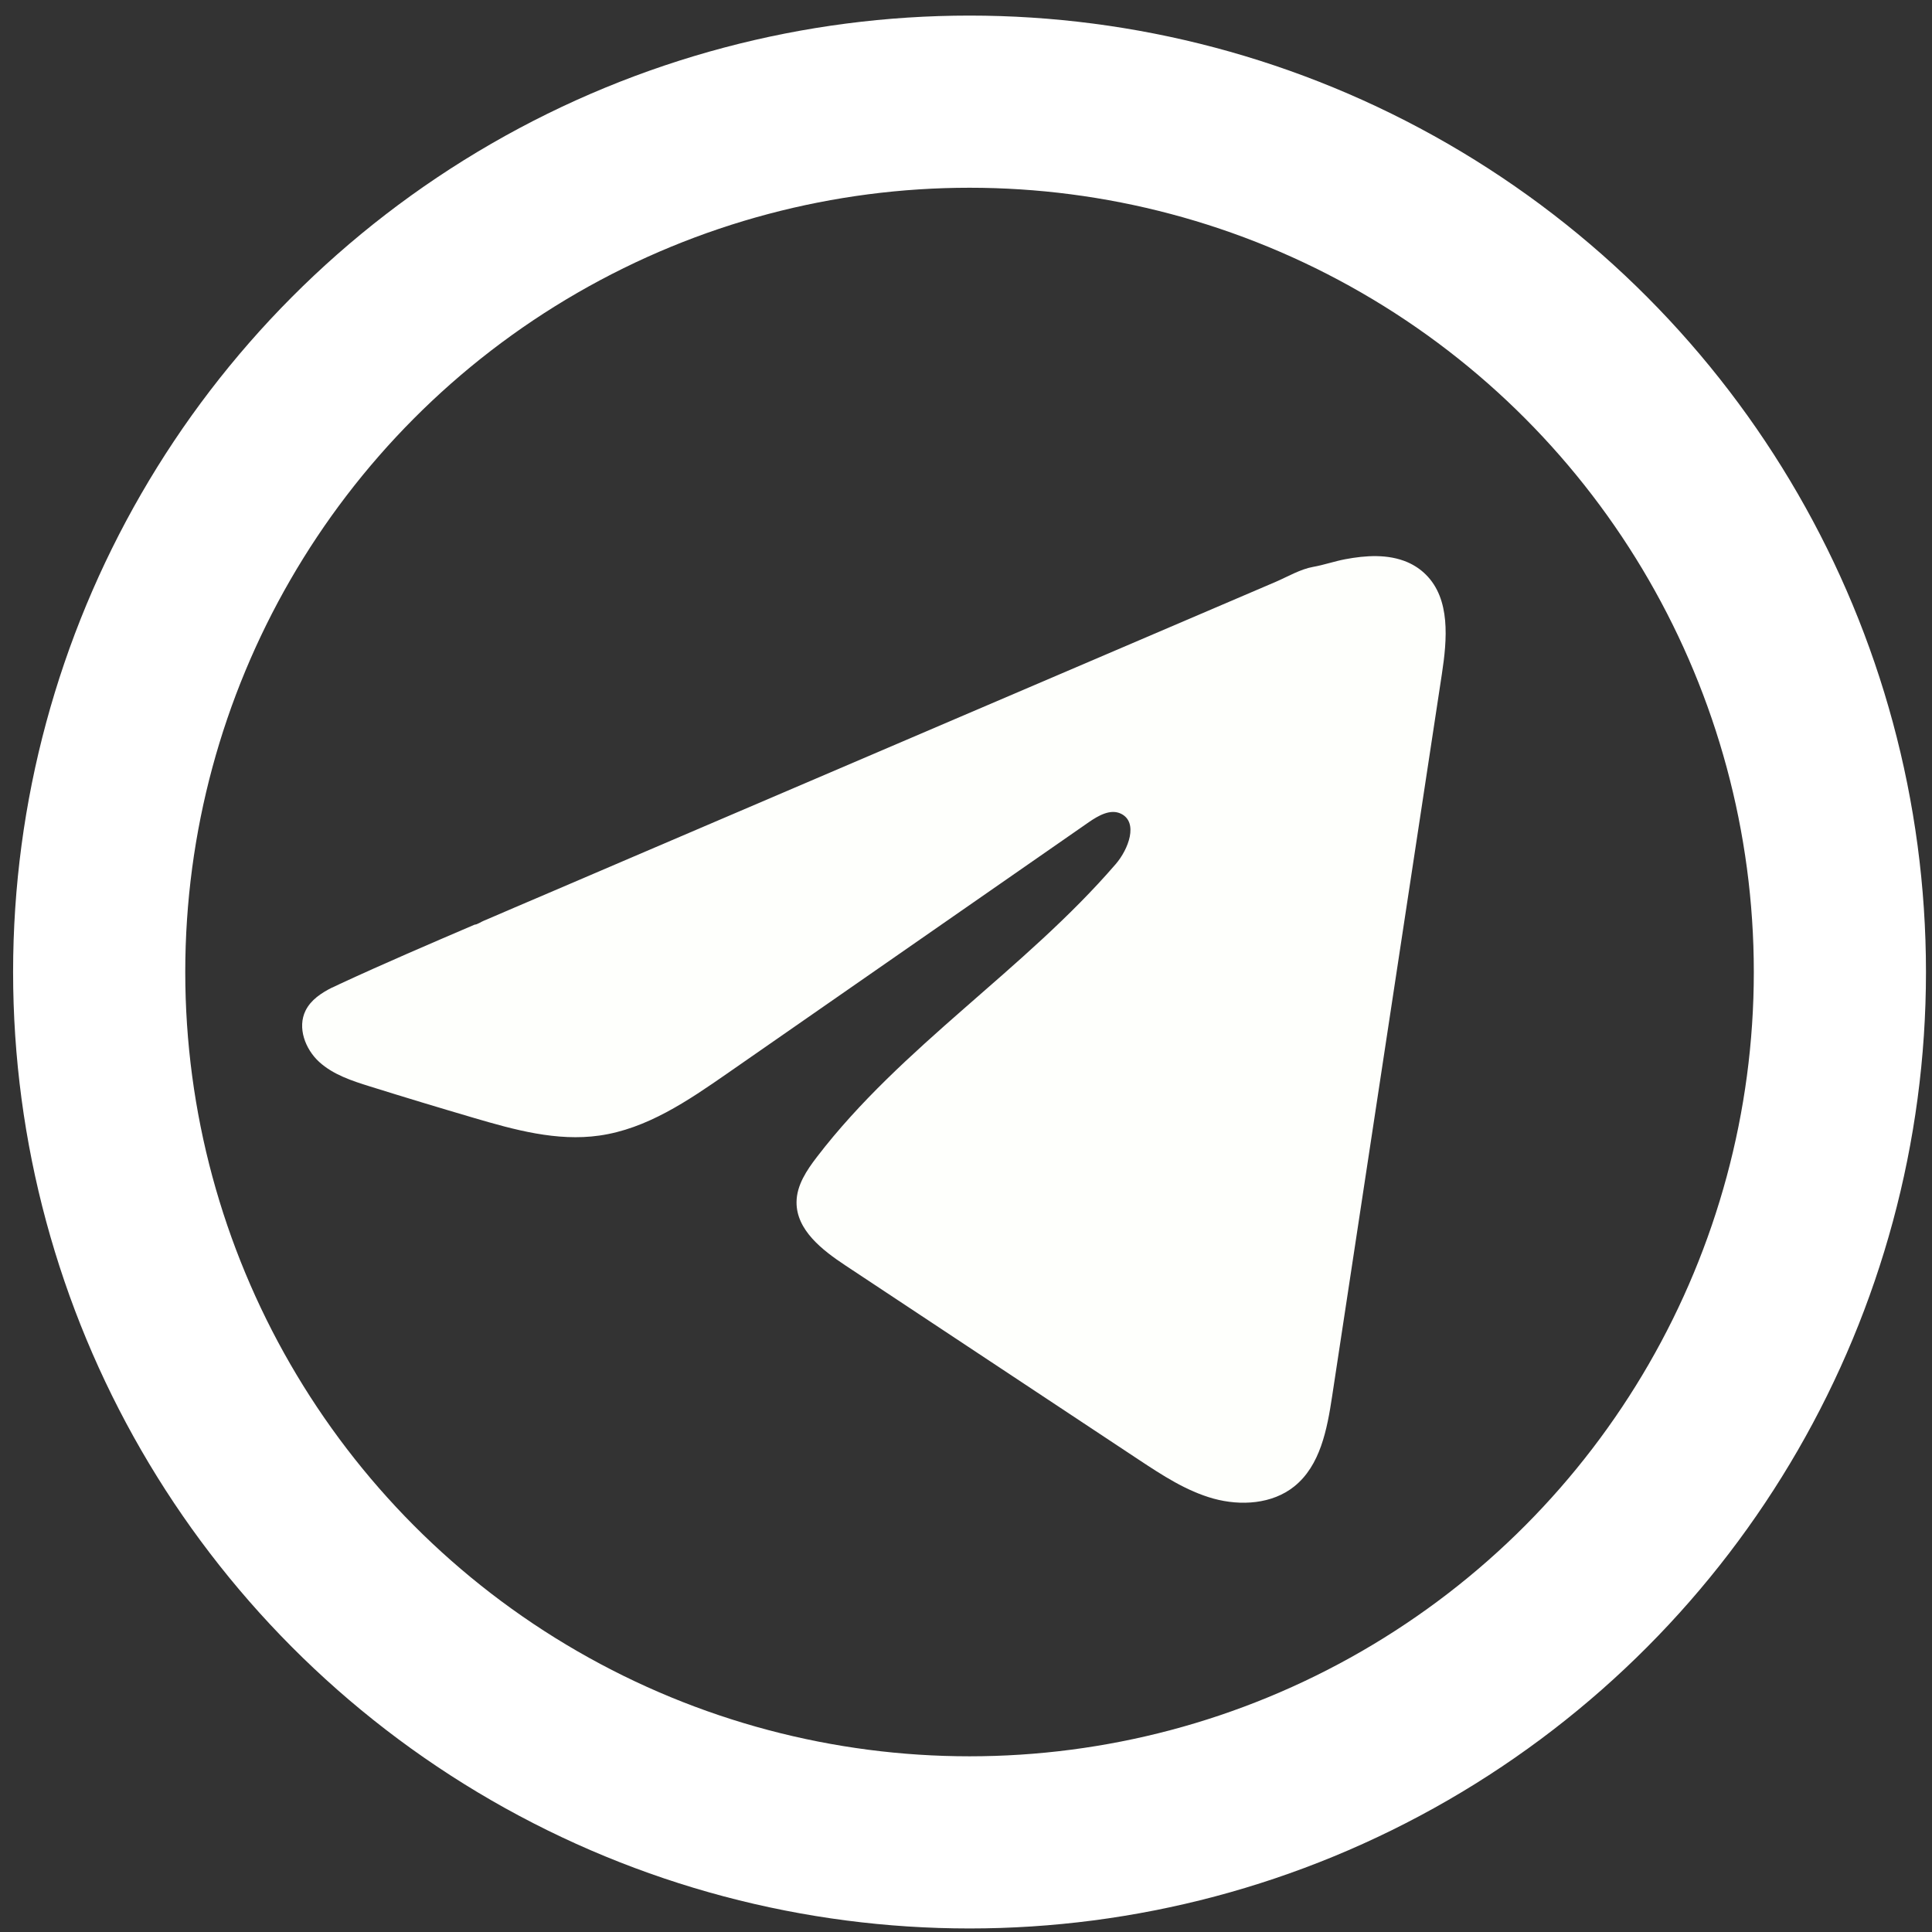 <?xml version="1.0" encoding="UTF-8"?> <svg xmlns="http://www.w3.org/2000/svg" width="101" height="101" viewBox="0 0 101 101" fill="none"><rect x="0" y="0" width="101" height="101" fill="#333333" stroke="none"/><path d="M17.365 51.63C17.503 51.562 17.64 51.496 17.774 51.435C20.101 50.357 22.459 49.347 24.813 48.338C24.94 48.338 25.153 48.19 25.273 48.142C25.455 48.063 25.637 47.988 25.819 47.909C26.169 47.758 26.519 47.61 26.865 47.459C27.566 47.16 28.262 46.862 28.962 46.563L33.153 44.768C35.947 43.573 38.744 42.375 41.538 41.18C44.331 39.985 47.129 38.787 49.922 37.592C52.716 36.398 55.513 35.2 58.307 34.005C61.101 32.81 63.898 31.612 66.692 30.417C67.313 30.149 67.986 29.751 68.651 29.634C69.211 29.535 69.756 29.343 70.319 29.236C71.387 29.034 72.564 28.951 73.587 29.394C73.94 29.549 74.266 29.765 74.537 30.036C75.835 31.32 75.653 33.428 75.378 35.234C73.466 47.82 71.555 60.409 69.64 72.995C69.379 74.722 69.022 76.617 67.659 77.708C66.506 78.632 64.866 78.735 63.441 78.344C62.017 77.949 60.761 77.121 59.529 76.308C54.418 72.923 49.304 69.537 44.194 66.153C42.979 65.349 41.627 64.299 41.641 62.84C41.648 61.961 42.172 61.178 42.708 60.481C47.149 54.686 53.557 50.703 58.324 45.176C58.997 44.397 59.525 42.989 58.602 42.539C58.053 42.272 57.421 42.636 56.92 42.982C50.619 47.36 44.321 51.74 38.02 56.117C35.964 57.546 33.809 59.015 31.331 59.365C29.113 59.681 26.883 59.063 24.738 58.431C22.939 57.903 21.144 57.36 19.356 56.801C18.405 56.505 17.424 56.186 16.689 55.517C15.955 54.847 15.533 53.721 15.975 52.829C16.253 52.269 16.792 51.915 17.358 51.627L17.365 51.63Z" fill="#FEFFFC"></path><circle cx="50.685" cy="50.815" r="45.5" stroke="white" stroke-width="9"></circle></svg> 
